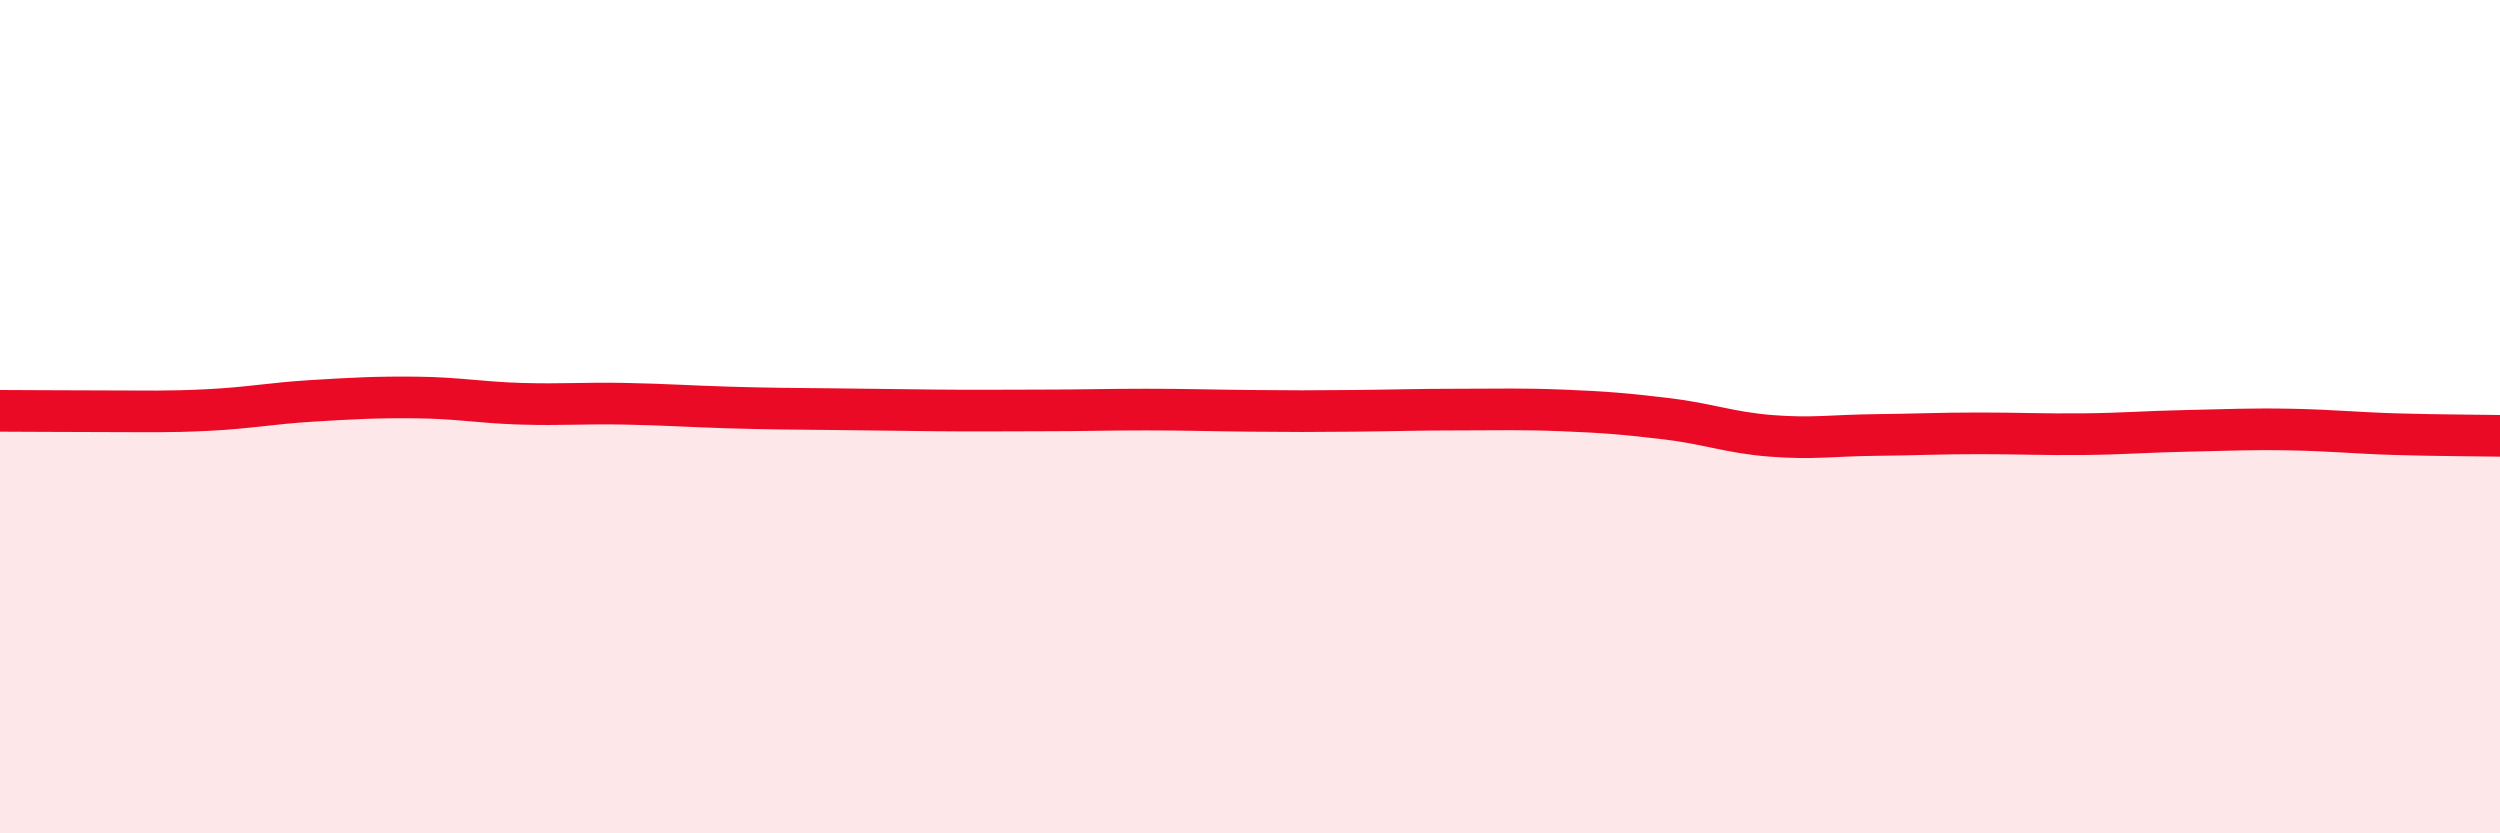
    <svg width="60" height="20" viewBox="0 0 60 20" xmlns="http://www.w3.org/2000/svg">
      <path
        d="M 0,9.86 C 0.5,9.86 1.5,9.87 2.5,9.87 C 3.5,9.87 4,9.89 5,9.84 C 6,9.79 6.5,9.68 7.5,9.62 C 8.5,9.56 9,9.53 10,9.54 C 11,9.55 11.5,9.66 12.5,9.69 C 13.5,9.72 14,9.67 15,9.69 C 16,9.71 16.5,9.75 17.5,9.78 C 18.5,9.81 19,9.81 20,9.82 C 21,9.83 21.5,9.84 22.5,9.85 C 23.5,9.86 24,9.85 25,9.85 C 26,9.85 26.5,9.83 27.5,9.83 C 28.5,9.83 29,9.85 30,9.86 C 31,9.87 31.5,9.87 32.5,9.86 C 33.5,9.85 34,9.83 35,9.83 C 36,9.83 36.5,9.81 37.5,9.85 C 38.5,9.89 39,9.93 40,10.05 C 41,10.17 41.5,10.38 42.5,10.46 C 43.5,10.54 44,10.45 45,10.44 C 46,10.43 46.5,10.4 47.5,10.4 C 48.5,10.4 49,10.43 50,10.42 C 51,10.41 51.5,10.36 52.5,10.34 C 53.5,10.32 54,10.29 55,10.31 C 56,10.33 56.5,10.39 57.5,10.42 C 58.5,10.45 59.5,10.45 60,10.46L60 20L0 20Z"
        fill="#EB0A25"
        opacity="0.1"
        stroke-linecap="round"
        stroke-linejoin="round"
      />
      <path
        d="M 0,9.86 C 0.5,9.86 1.5,9.87 2.5,9.87 C 3.5,9.87 4,9.89 5,9.84 C 6,9.79 6.5,9.68 7.5,9.62 C 8.5,9.56 9,9.53 10,9.54 C 11,9.55 11.5,9.66 12.5,9.69 C 13.5,9.72 14,9.67 15,9.69 C 16,9.71 16.5,9.75 17.5,9.78 C 18.5,9.81 19,9.81 20,9.82 C 21,9.83 21.5,9.84 22.5,9.85 C 23.5,9.86 24,9.85 25,9.85 C 26,9.85 26.5,9.83 27.5,9.83 C 28.5,9.83 29,9.85 30,9.86 C 31,9.87 31.5,9.87 32.5,9.86 C 33.5,9.85 34,9.83 35,9.83 C 36,9.83 36.5,9.81 37.5,9.85 C 38.5,9.89 39,9.93 40,10.05 C 41,10.17 41.5,10.38 42.5,10.46 C 43.5,10.54 44,10.45 45,10.44 C 46,10.43 46.5,10.4 47.5,10.4 C 48.5,10.4 49,10.43 50,10.42 C 51,10.41 51.5,10.36 52.5,10.34 C 53.5,10.32 54,10.29 55,10.31 C 56,10.33 56.5,10.39 57.5,10.42 C 58.5,10.45 59.5,10.45 60,10.46"
        stroke="#EB0A25"
        stroke-width="1"
        fill="none"
        stroke-linecap="round"
        stroke-linejoin="round"
      />
    </svg>
  